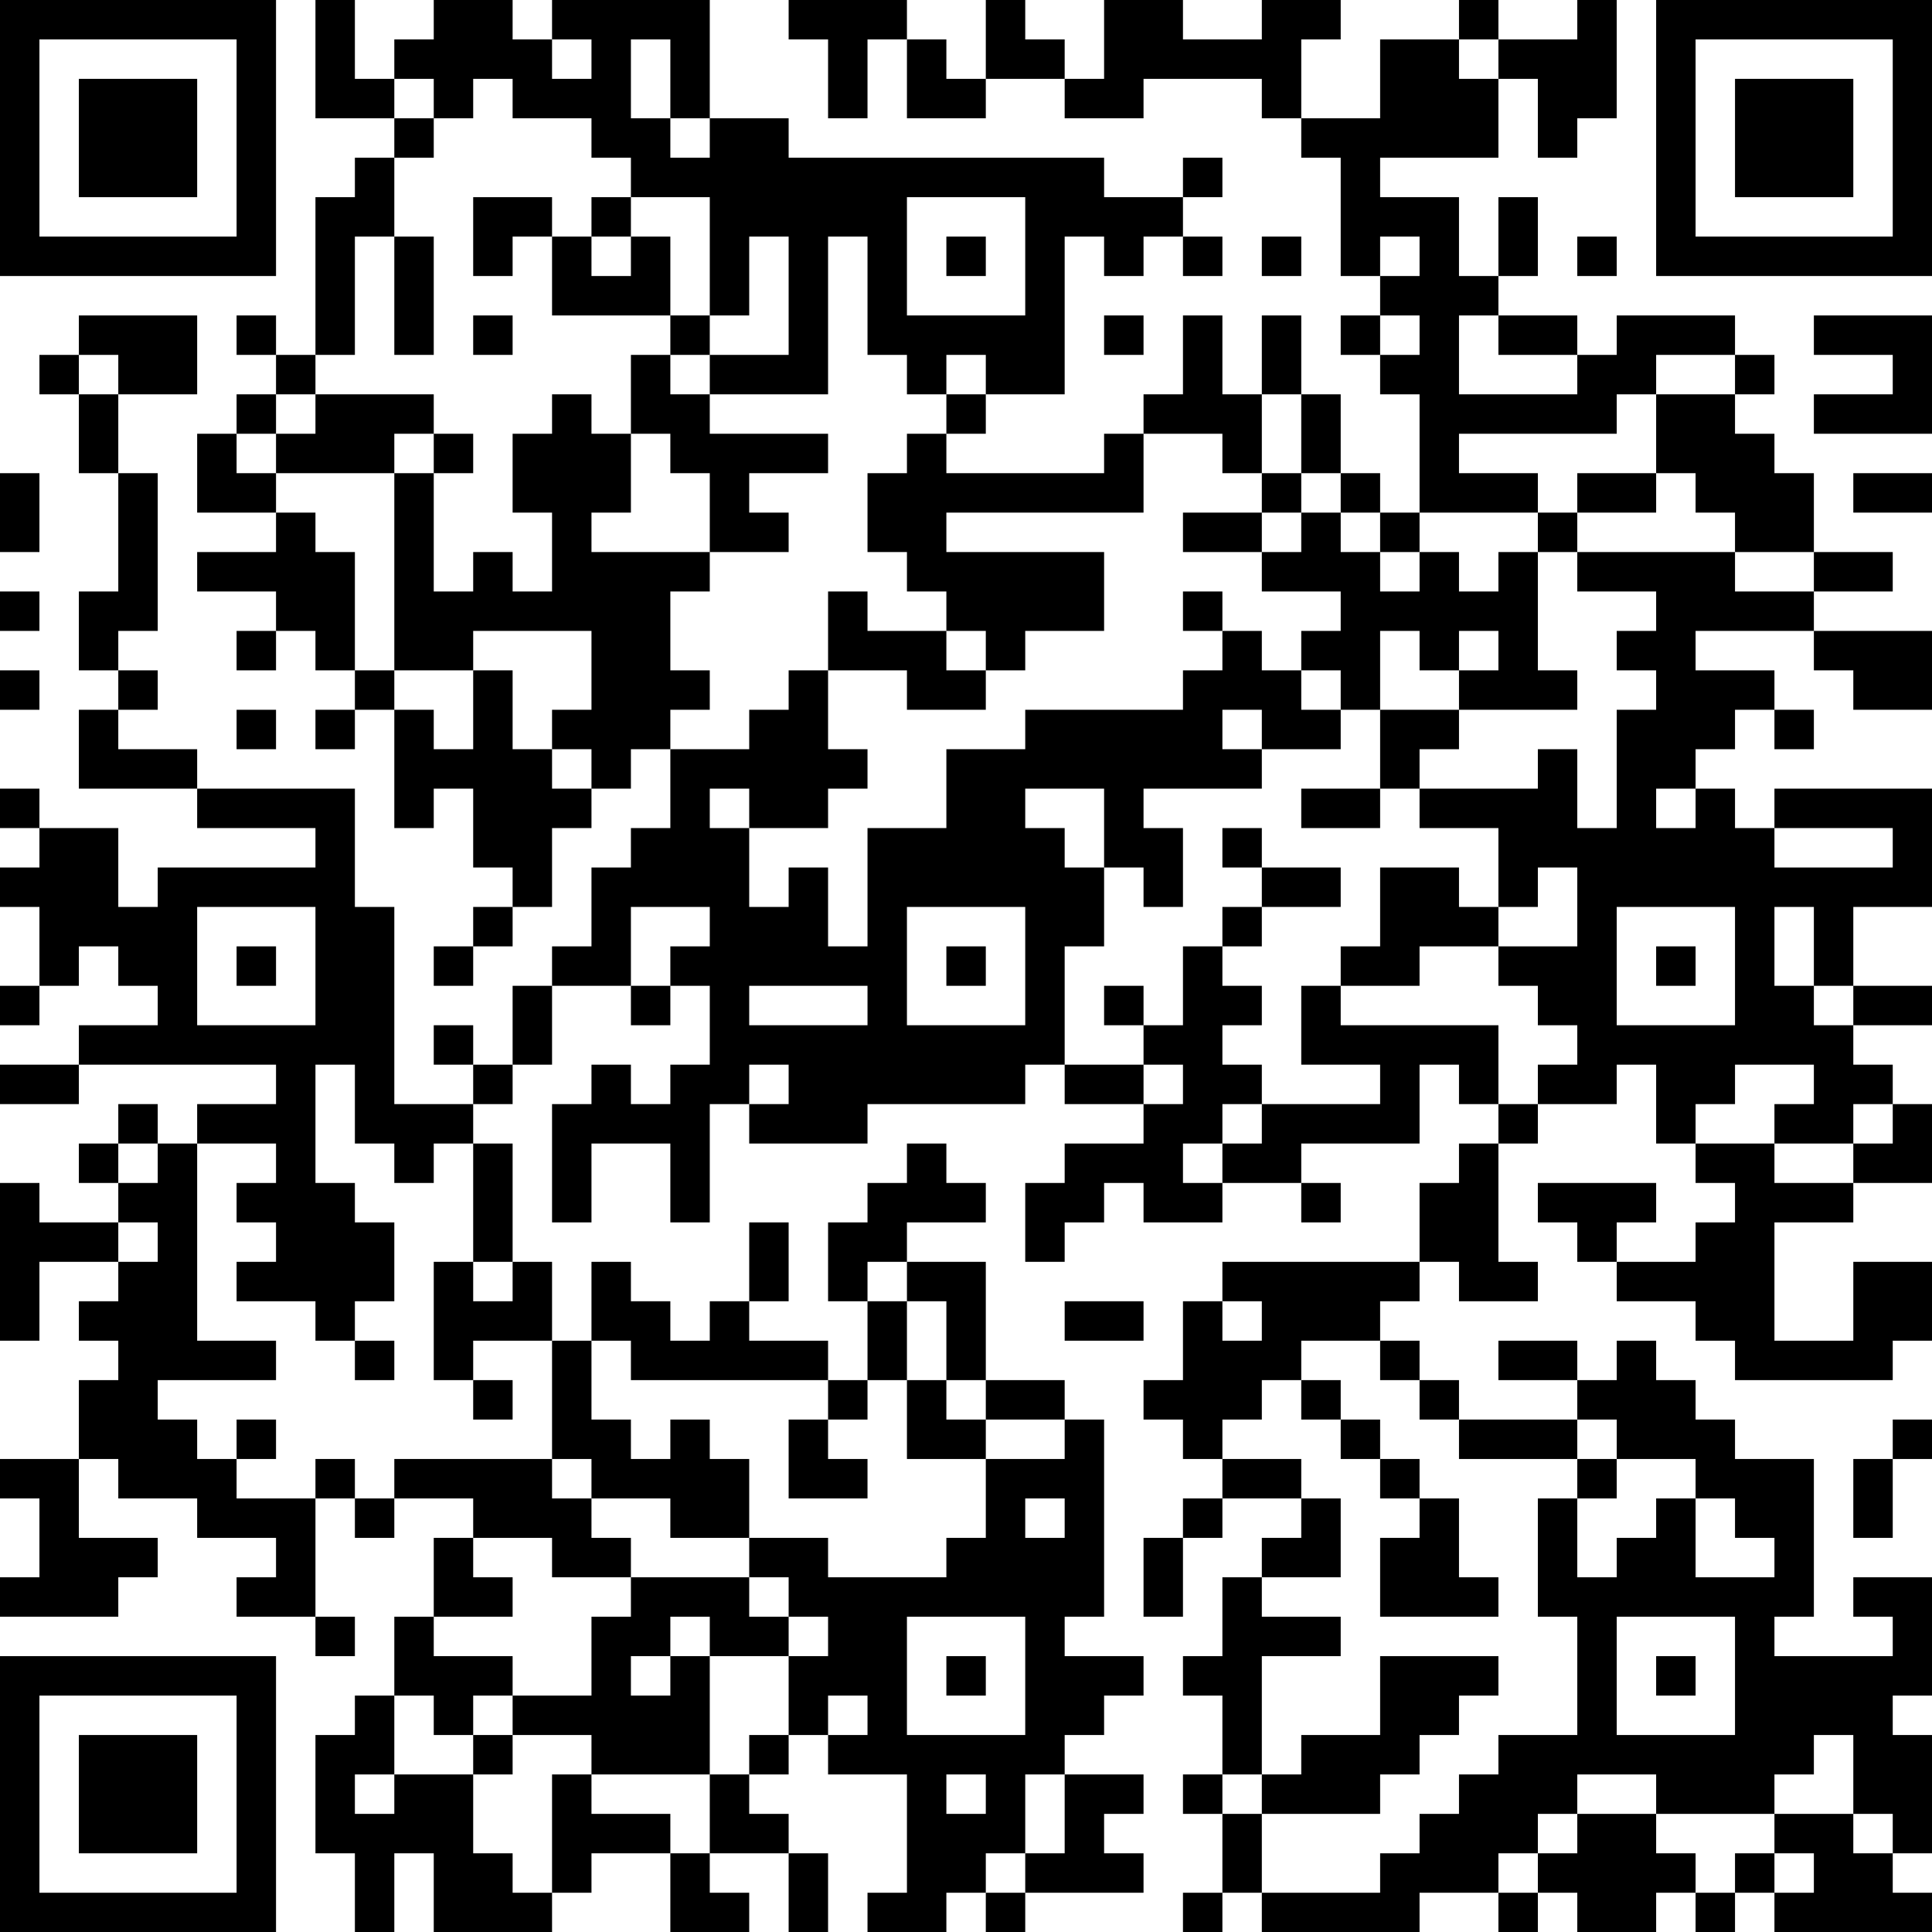 <?xml version="1.0" encoding="UTF-8"?>
<svg xmlns="http://www.w3.org/2000/svg" version="1.1" width="100" height="100" viewBox="0 0 100 100"><rect x="0" y="0" width="100" height="100" fill="#ffffff"/><g transform="scale(2.041)"><g transform="translate(0,0)"><path fill-rule="evenodd" d="M8 0L8 3L10 3L10 4L9 4L9 5L8 5L8 9L7 9L7 8L6 8L6 9L7 9L7 10L6 10L6 11L5 11L5 13L7 13L7 14L5 14L5 15L7 15L7 16L6 16L6 17L7 17L7 16L8 16L8 17L9 17L9 18L8 18L8 19L9 19L9 18L10 18L10 21L11 21L11 20L12 20L12 22L13 22L13 23L12 23L12 24L11 24L11 25L12 25L12 24L13 24L13 23L14 23L14 21L15 21L15 20L16 20L16 19L17 19L17 21L16 21L16 22L15 22L15 24L14 24L14 25L13 25L13 27L12 27L12 26L11 26L11 27L12 27L12 28L10 28L10 23L9 23L9 20L5 20L5 19L3 19L3 18L4 18L4 17L3 17L3 16L4 16L4 12L3 12L3 10L5 10L5 8L2 8L2 9L1 9L1 10L2 10L2 12L3 12L3 15L2 15L2 17L3 17L3 18L2 18L2 20L5 20L5 21L8 21L8 22L4 22L4 23L3 23L3 21L1 21L1 20L0 20L0 21L1 21L1 22L0 22L0 23L1 23L1 25L0 25L0 26L1 26L1 25L2 25L2 24L3 24L3 25L4 25L4 26L2 26L2 27L0 27L0 28L2 28L2 27L7 27L7 28L5 28L5 29L4 29L4 28L3 28L3 29L2 29L2 30L3 30L3 31L1 31L1 30L0 30L0 34L1 34L1 32L3 32L3 33L2 33L2 34L3 34L3 35L2 35L2 37L0 37L0 38L1 38L1 40L0 40L0 41L3 41L3 40L4 40L4 39L2 39L2 37L3 37L3 38L5 38L5 39L7 39L7 40L6 40L6 41L8 41L8 42L9 42L9 41L8 41L8 38L9 38L9 39L10 39L10 38L12 38L12 39L11 39L11 41L10 41L10 43L9 43L9 44L8 44L8 47L9 47L9 49L10 49L10 47L11 47L11 49L14 49L14 48L15 48L15 47L17 47L17 49L19 49L19 48L18 48L18 47L20 47L20 49L21 49L21 47L20 47L20 46L19 46L19 45L20 45L20 44L21 44L21 45L23 45L23 48L22 48L22 49L24 49L24 48L25 48L25 49L26 49L26 48L29 48L29 47L28 47L28 46L29 46L29 45L27 45L27 44L28 44L28 43L29 43L29 42L27 42L27 41L28 41L28 36L27 36L27 35L25 35L25 32L23 32L23 31L25 31L25 30L24 30L24 29L23 29L23 30L22 30L22 31L21 31L21 33L22 33L22 35L21 35L21 34L19 34L19 33L20 33L20 31L19 31L19 33L18 33L18 34L17 34L17 33L16 33L16 32L15 32L15 34L14 34L14 32L13 32L13 29L12 29L12 28L13 28L13 27L14 27L14 25L16 25L16 26L17 26L17 25L18 25L18 27L17 27L17 28L16 28L16 27L15 27L15 28L14 28L14 31L15 31L15 29L17 29L17 31L18 31L18 28L19 28L19 29L22 29L22 28L26 28L26 27L27 27L27 28L29 28L29 29L27 29L27 30L26 30L26 32L27 32L27 31L28 31L28 30L29 30L29 31L31 31L31 30L33 30L33 31L34 31L34 30L33 30L33 29L36 29L36 27L37 27L37 28L38 28L38 29L37 29L37 30L36 30L36 32L31 32L31 33L30 33L30 35L29 35L29 36L30 36L30 37L31 37L31 38L30 38L30 39L29 39L29 41L30 41L30 39L31 39L31 38L33 38L33 39L32 39L32 40L31 40L31 42L30 42L30 43L31 43L31 45L30 45L30 46L31 46L31 48L30 48L30 49L31 49L31 48L32 48L32 49L36 49L36 48L38 48L38 49L39 49L39 48L40 48L40 49L42 49L42 48L43 48L43 49L44 49L44 48L45 48L45 49L49 49L49 48L48 48L48 47L49 47L49 44L48 44L48 43L49 43L49 40L47 40L47 41L48 41L48 42L45 42L45 41L46 41L46 37L44 37L44 36L43 36L43 35L42 35L42 34L41 34L41 35L40 35L40 34L38 34L38 35L40 35L40 36L37 36L37 35L36 35L36 34L35 34L35 33L36 33L36 32L37 32L37 33L39 33L39 32L38 32L38 29L39 29L39 28L41 28L41 27L42 27L42 29L43 29L43 30L44 30L44 31L43 31L43 32L41 32L41 31L42 31L42 30L39 30L39 31L40 31L40 32L41 32L41 33L43 33L43 34L44 34L44 35L48 35L48 34L49 34L49 32L47 32L47 34L45 34L45 31L47 31L47 30L49 30L49 28L48 28L48 27L47 27L47 26L49 26L49 25L47 25L47 23L49 23L49 20L45 20L45 21L44 21L44 20L43 20L43 19L44 19L44 18L45 18L45 19L46 19L46 18L45 18L45 17L43 17L43 16L46 16L46 17L47 17L47 18L49 18L49 16L46 16L46 15L48 15L48 14L46 14L46 12L45 12L45 11L44 11L44 10L45 10L45 9L44 9L44 8L41 8L41 9L40 9L40 8L38 8L38 7L39 7L39 5L38 5L38 7L37 7L37 5L35 5L35 4L38 4L38 2L39 2L39 4L40 4L40 3L41 3L41 0L40 0L40 1L38 1L38 0L37 0L37 1L35 1L35 3L33 3L33 1L34 1L34 0L32 0L32 1L30 1L30 0L28 0L28 2L27 2L27 1L26 1L26 0L25 0L25 2L24 2L24 1L23 1L23 0L20 0L20 1L21 1L21 3L22 3L22 1L23 1L23 3L25 3L25 2L27 2L27 3L29 3L29 2L32 2L32 3L33 3L33 4L34 4L34 7L35 7L35 8L34 8L34 9L35 9L35 10L36 10L36 13L35 13L35 12L34 12L34 10L33 10L33 8L32 8L32 10L31 10L31 8L30 8L30 10L29 10L29 11L28 11L28 12L24 12L24 11L25 11L25 10L27 10L27 6L28 6L28 7L29 7L29 6L30 6L30 7L31 7L31 6L30 6L30 5L31 5L31 4L30 4L30 5L28 5L28 4L20 4L20 3L18 3L18 0L14 0L14 1L13 1L13 0L11 0L11 1L10 1L10 2L9 2L9 0ZM14 1L14 2L15 2L15 1ZM16 1L16 3L17 3L17 4L18 4L18 3L17 3L17 1ZM37 1L37 2L38 2L38 1ZM10 2L10 3L11 3L11 4L10 4L10 6L9 6L9 9L8 9L8 10L7 10L7 11L6 11L6 12L7 12L7 13L8 13L8 14L9 14L9 17L10 17L10 18L11 18L11 19L12 19L12 17L13 17L13 19L14 19L14 20L15 20L15 19L14 19L14 18L15 18L15 16L12 16L12 17L10 17L10 12L11 12L11 15L12 15L12 14L13 14L13 15L14 15L14 13L13 13L13 11L14 11L14 10L15 10L15 11L16 11L16 13L15 13L15 14L18 14L18 15L17 15L17 17L18 17L18 18L17 18L17 19L19 19L19 18L20 18L20 17L21 17L21 19L22 19L22 20L21 20L21 21L19 21L19 20L18 20L18 21L19 21L19 23L20 23L20 22L21 22L21 24L22 24L22 21L24 21L24 19L26 19L26 18L30 18L30 17L31 17L31 16L32 16L32 17L33 17L33 18L34 18L34 19L32 19L32 18L31 18L31 19L32 19L32 20L29 20L29 21L30 21L30 23L29 23L29 22L28 22L28 20L26 20L26 21L27 21L27 22L28 22L28 24L27 24L27 27L29 27L29 28L30 28L30 27L29 27L29 26L30 26L30 24L31 24L31 25L32 25L32 26L31 26L31 27L32 27L32 28L31 28L31 29L30 29L30 30L31 30L31 29L32 29L32 28L35 28L35 27L33 27L33 25L34 25L34 26L38 26L38 28L39 28L39 27L40 27L40 26L39 26L39 25L38 25L38 24L40 24L40 22L39 22L39 23L38 23L38 21L36 21L36 20L39 20L39 19L40 19L40 21L41 21L41 18L42 18L42 17L41 17L41 16L42 16L42 15L40 15L40 14L44 14L44 15L46 15L46 14L44 14L44 13L43 13L43 12L42 12L42 10L44 10L44 9L42 9L42 10L41 10L41 11L37 11L37 12L39 12L39 13L36 13L36 14L35 14L35 13L34 13L34 12L33 12L33 10L32 10L32 12L31 12L31 11L29 11L29 13L24 13L24 14L28 14L28 16L26 16L26 17L25 17L25 16L24 16L24 15L23 15L23 14L22 14L22 12L23 12L23 11L24 11L24 10L25 10L25 9L24 9L24 10L23 10L23 9L22 9L22 6L21 6L21 10L18 10L18 9L20 9L20 6L19 6L19 8L18 8L18 5L16 5L16 4L15 4L15 3L13 3L13 2L12 2L12 3L11 3L11 2ZM12 5L12 7L13 7L13 6L14 6L14 8L17 8L17 9L16 9L16 11L17 11L17 12L18 12L18 14L20 14L20 13L19 13L19 12L21 12L21 11L18 11L18 10L17 10L17 9L18 9L18 8L17 8L17 6L16 6L16 5L15 5L15 6L14 6L14 5ZM23 5L23 8L26 8L26 5ZM10 6L10 9L11 9L11 6ZM15 6L15 7L16 7L16 6ZM24 6L24 7L25 7L25 6ZM32 6L32 7L33 7L33 6ZM35 6L35 7L36 7L36 6ZM40 6L40 7L41 7L41 6ZM12 8L12 9L13 9L13 8ZM28 8L28 9L29 9L29 8ZM35 8L35 9L36 9L36 8ZM37 8L37 10L40 10L40 9L38 9L38 8ZM46 8L46 9L48 9L48 10L46 10L46 11L49 11L49 8ZM2 9L2 10L3 10L3 9ZM8 10L8 11L7 11L7 12L10 12L10 11L11 11L11 12L12 12L12 11L11 11L11 10ZM0 12L0 14L1 14L1 12ZM32 12L32 13L30 13L30 14L32 14L32 15L34 15L34 16L33 16L33 17L34 17L34 18L35 18L35 20L33 20L33 21L35 21L35 20L36 20L36 19L37 19L37 18L40 18L40 17L39 17L39 14L40 14L40 13L42 13L42 12L40 12L40 13L39 13L39 14L38 14L38 15L37 15L37 14L36 14L36 15L35 15L35 14L34 14L34 13L33 13L33 12ZM47 12L47 13L49 13L49 12ZM32 13L32 14L33 14L33 13ZM0 15L0 16L1 16L1 15ZM21 15L21 17L23 17L23 18L25 18L25 17L24 17L24 16L22 16L22 15ZM30 15L30 16L31 16L31 15ZM35 16L35 18L37 18L37 17L38 17L38 16L37 16L37 17L36 17L36 16ZM0 17L0 18L1 18L1 17ZM6 18L6 19L7 19L7 18ZM42 20L42 21L43 21L43 20ZM31 21L31 22L32 22L32 23L31 23L31 24L32 24L32 23L34 23L34 22L32 22L32 21ZM45 21L45 22L48 22L48 21ZM35 22L35 24L34 24L34 25L36 25L36 24L38 24L38 23L37 23L37 22ZM5 23L5 26L8 26L8 23ZM16 23L16 25L17 25L17 24L18 24L18 23ZM23 23L23 26L26 26L26 23ZM41 23L41 26L44 26L44 23ZM45 23L45 25L46 25L46 26L47 26L47 25L46 25L46 23ZM6 24L6 25L7 25L7 24ZM24 24L24 25L25 25L25 24ZM42 24L42 25L43 25L43 24ZM19 25L19 26L22 26L22 25ZM28 25L28 26L29 26L29 25ZM8 27L8 30L9 30L9 31L10 31L10 33L9 33L9 34L8 34L8 33L6 33L6 32L7 32L7 31L6 31L6 30L7 30L7 29L5 29L5 34L7 34L7 35L4 35L4 36L5 36L5 37L6 37L6 38L8 38L8 37L9 37L9 38L10 38L10 37L14 37L14 38L15 38L15 39L16 39L16 40L14 40L14 39L12 39L12 40L13 40L13 41L11 41L11 42L13 42L13 43L12 43L12 44L11 44L11 43L10 43L10 45L9 45L9 46L10 46L10 45L12 45L12 47L13 47L13 48L14 48L14 45L15 45L15 46L17 46L17 47L18 47L18 45L19 45L19 44L20 44L20 42L21 42L21 41L20 41L20 40L19 40L19 39L21 39L21 40L24 40L24 39L25 39L25 37L27 37L27 36L25 36L25 35L24 35L24 33L23 33L23 32L22 32L22 33L23 33L23 35L22 35L22 36L21 36L21 35L16 35L16 34L15 34L15 36L16 36L16 37L17 37L17 36L18 36L18 37L19 37L19 39L17 39L17 38L15 38L15 37L14 37L14 34L12 34L12 35L11 35L11 32L12 32L12 33L13 33L13 32L12 32L12 29L11 29L11 30L10 30L10 29L9 29L9 27ZM19 27L19 28L20 28L20 27ZM44 27L44 28L43 28L43 29L45 29L45 30L47 30L47 29L48 29L48 28L47 28L47 29L45 29L45 28L46 28L46 27ZM3 29L3 30L4 30L4 29ZM3 31L3 32L4 32L4 31ZM27 33L27 34L29 34L29 33ZM31 33L31 34L32 34L32 33ZM9 34L9 35L10 35L10 34ZM33 34L33 35L32 35L32 36L31 36L31 37L33 37L33 38L34 38L34 40L32 40L32 41L34 41L34 42L32 42L32 45L31 45L31 46L32 46L32 48L35 48L35 47L36 47L36 46L37 46L37 45L38 45L38 44L40 44L40 41L39 41L39 38L40 38L40 40L41 40L41 39L42 39L42 38L43 38L43 40L45 40L45 39L44 39L44 38L43 38L43 37L41 37L41 36L40 36L40 37L37 37L37 36L36 36L36 35L35 35L35 34ZM12 35L12 36L13 36L13 35ZM23 35L23 37L25 37L25 36L24 36L24 35ZM33 35L33 36L34 36L34 37L35 37L35 38L36 38L36 39L35 39L35 41L38 41L38 40L37 40L37 38L36 38L36 37L35 37L35 36L34 36L34 35ZM6 36L6 37L7 37L7 36ZM20 36L20 38L22 38L22 37L21 37L21 36ZM48 36L48 37L47 37L47 39L48 39L48 37L49 37L49 36ZM40 37L40 38L41 38L41 37ZM26 38L26 39L27 39L27 38ZM16 40L16 41L15 41L15 43L13 43L13 44L12 44L12 45L13 45L13 44L15 44L15 45L18 45L18 42L20 42L20 41L19 41L19 40ZM17 41L17 42L16 42L16 43L17 43L17 42L18 42L18 41ZM23 41L23 44L26 44L26 41ZM41 41L41 44L44 44L44 41ZM24 42L24 43L25 43L25 42ZM35 42L35 44L33 44L33 45L32 45L32 46L35 46L35 45L36 45L36 44L37 44L37 43L38 43L38 42ZM42 42L42 43L43 43L43 42ZM21 43L21 44L22 44L22 43ZM46 44L46 45L45 45L45 46L42 46L42 45L40 45L40 46L39 46L39 47L38 47L38 48L39 48L39 47L40 47L40 46L42 46L42 47L43 47L43 48L44 48L44 47L45 47L45 48L46 48L46 47L45 47L45 46L47 46L47 47L48 47L48 46L47 46L47 44ZM24 45L24 46L25 46L25 45ZM26 45L26 47L25 47L25 48L26 48L26 47L27 47L27 45ZM0 0L0 7L7 7L7 0ZM1 1L1 6L6 6L6 1ZM2 2L2 5L5 5L5 2ZM42 0L42 7L49 7L49 0ZM43 1L43 6L48 6L48 1ZM44 2L44 5L47 5L47 2ZM0 42L0 49L7 49L7 42ZM1 43L1 48L6 48L6 43ZM2 44L2 47L5 47L5 44Z" fill="#000000"/></g></g></svg>
